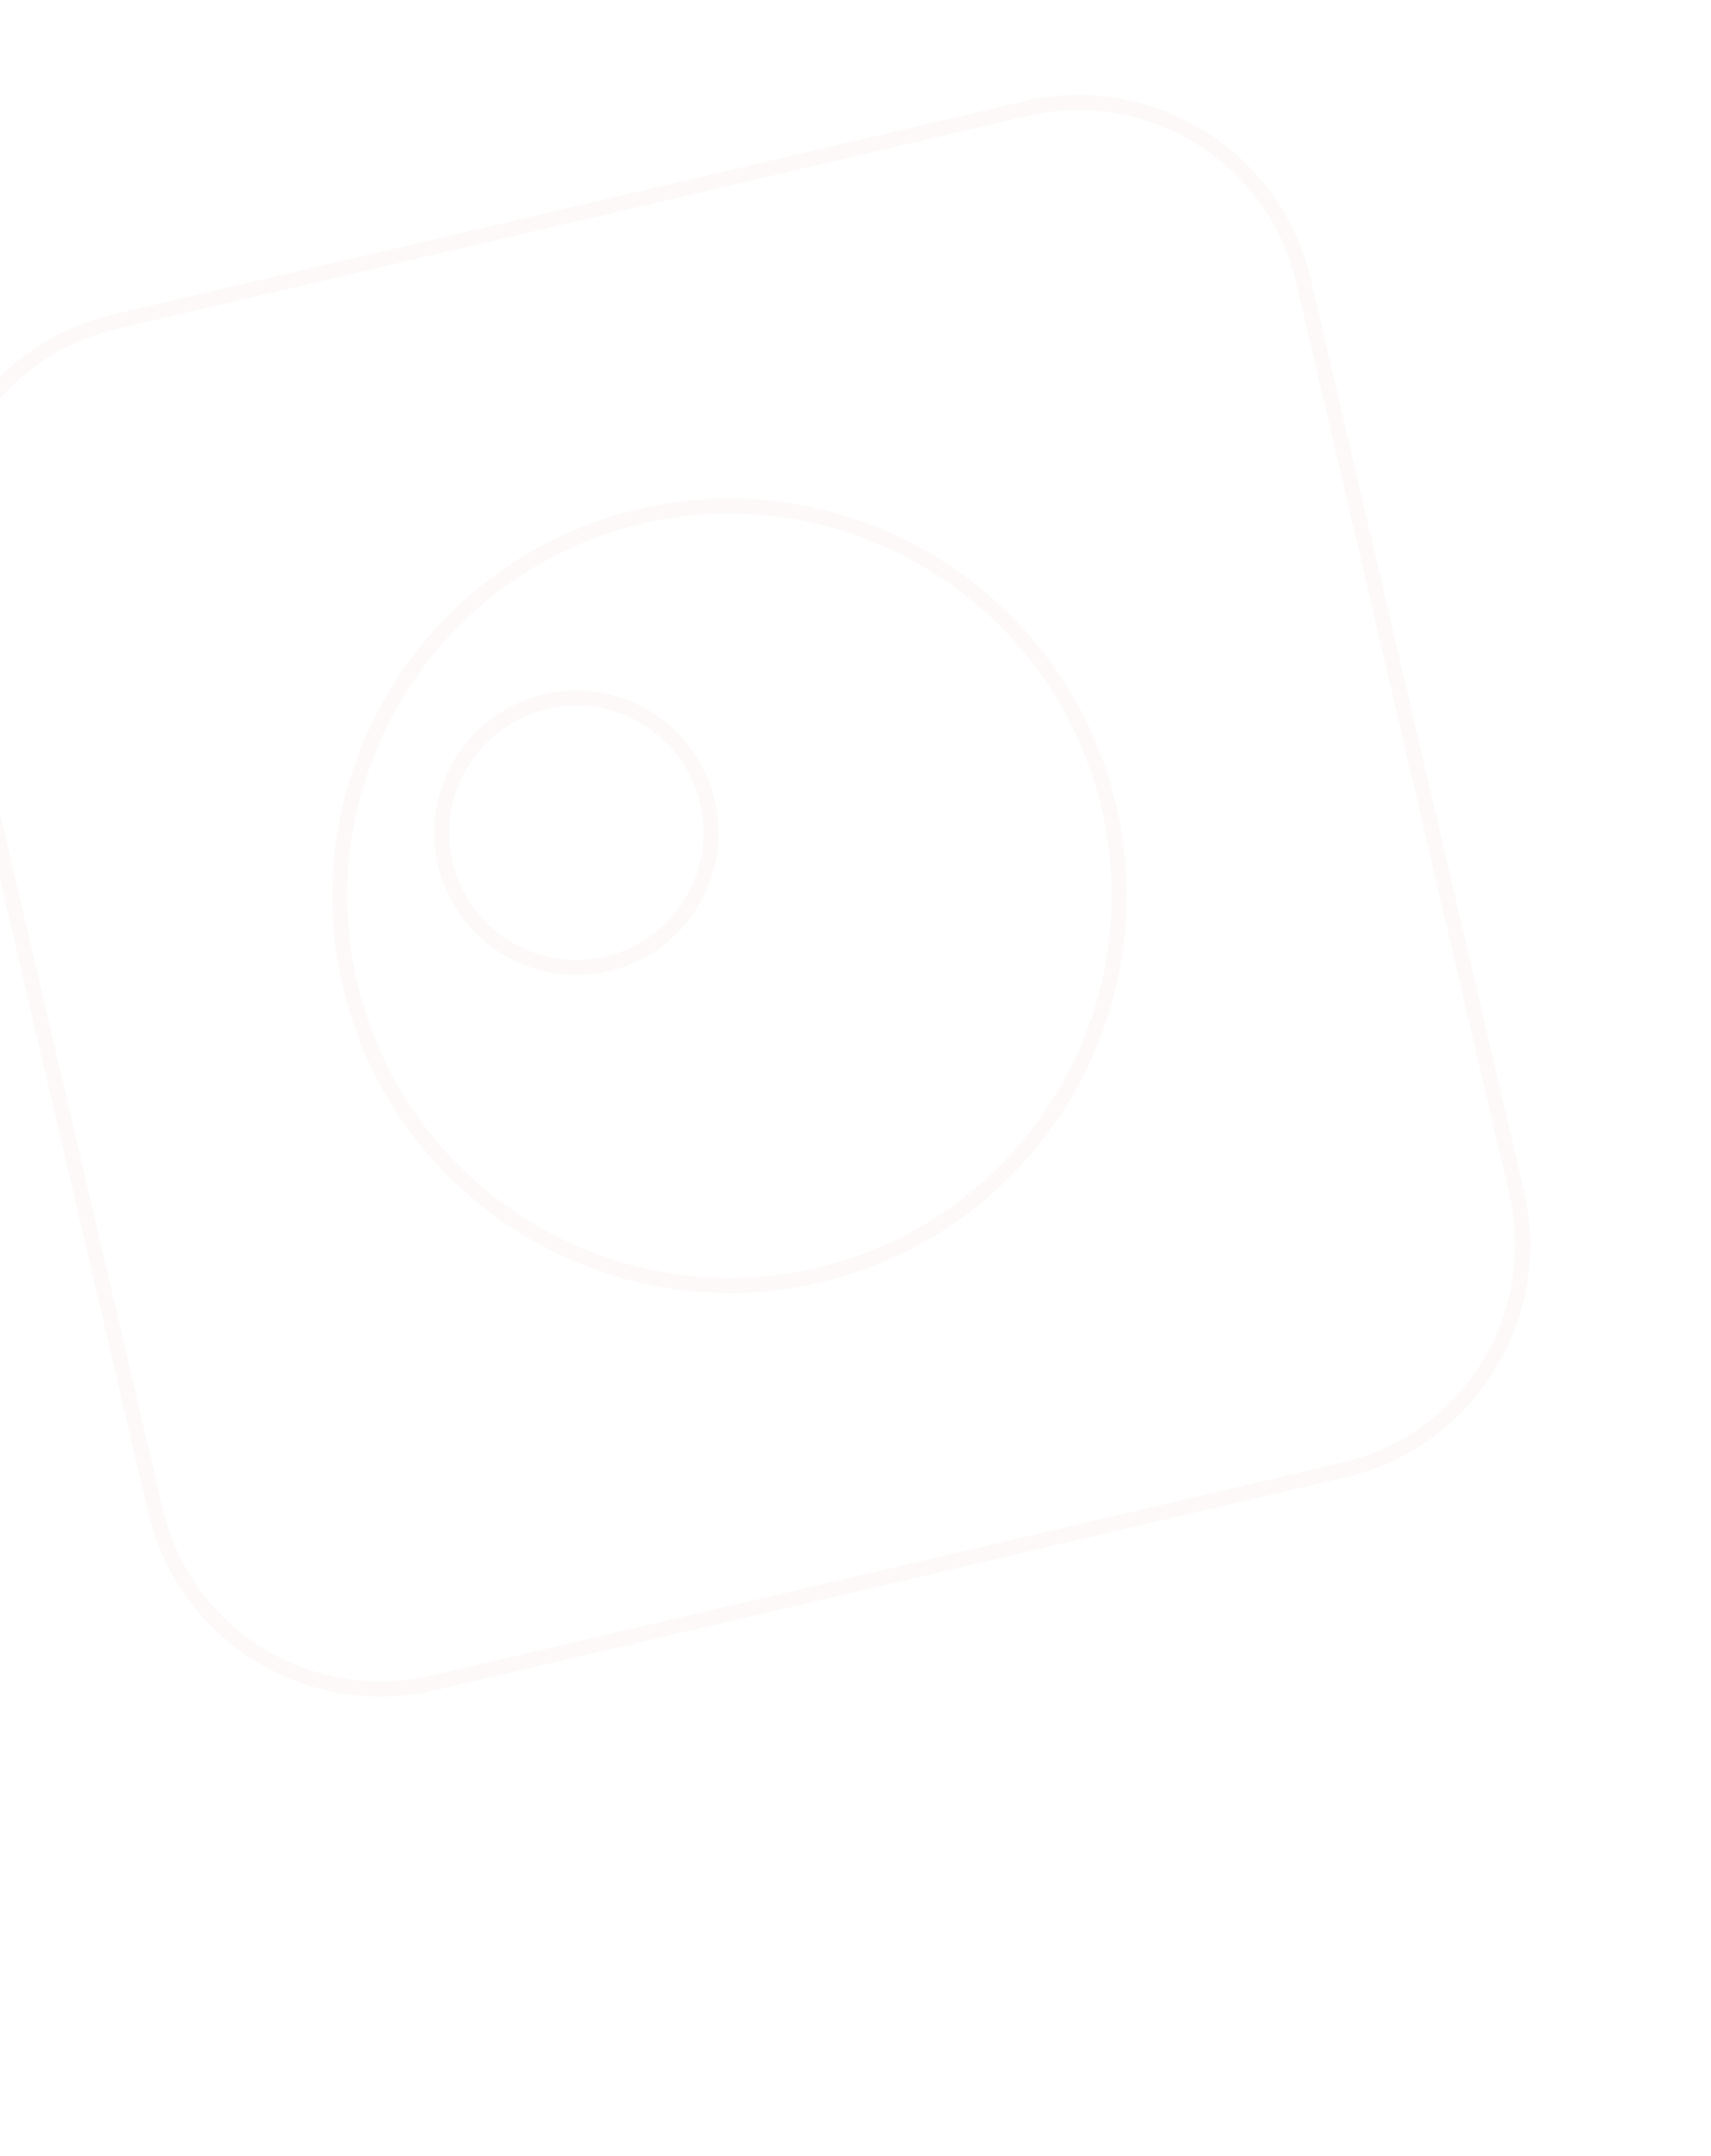 <?xml version="1.0" encoding="UTF-8"?> <svg xmlns="http://www.w3.org/2000/svg" width="638" height="804" viewBox="0 0 638 804" fill="none"> <g clip-path="url(#clip0)"> <path d="M238.278 189.801C158.769 208.392 109.208 288.204 127.8 367.713C146.392 447.223 226.204 496.783 305.713 478.191C385.223 459.599 434.783 379.788 416.191 300.278C397.599 220.769 317.788 171.209 238.278 189.801ZM304.447 472.777C227.926 490.67 151.107 442.968 133.214 366.447C115.321 289.927 163.023 213.108 239.544 195.214C316.065 177.321 392.884 225.023 410.777 301.544C428.67 378.065 380.968 454.884 304.447 472.777Z" fill="#C28669" fill-opacity="0.05"></path> <path d="M202.849 258.885C174.393 265.539 156.648 294.116 163.302 322.571C169.955 351.027 198.521 368.775 226.988 362.118C255.455 355.462 273.189 326.888 266.535 298.432C259.881 269.976 231.304 252.231 202.849 258.885ZM225.722 356.704C200.244 362.662 174.673 346.783 168.716 321.305C162.758 295.827 178.636 270.257 204.115 264.299C229.593 258.341 255.163 274.22 261.121 299.698C267.079 325.176 251.2 350.747 225.722 356.704Z" fill="#C28669" fill-opacity="0.05"></path> <path d="M381.956 37.779L42.089 117.251C-5.63 128.409 -35.379 176.317 -24.221 224.036L55.253 563.914C66.412 611.632 114.32 641.382 162.039 630.223L501.916 550.749C549.635 539.591 579.384 491.683 568.226 443.964L488.752 104.086C477.591 56.357 429.685 26.618 381.956 37.779ZM562.809 445.219C573.271 489.96 545.388 534.862 500.648 545.324L160.77 624.799C116.029 635.261 71.127 607.378 60.665 562.637L-18.807 222.77C-29.269 178.029 -1.386 133.127 43.355 122.665L383.232 43.191C427.973 32.729 472.876 60.611 483.338 105.352L562.809 445.219Z" fill="#C28669" fill-opacity="0.05"></path> </g> <defs> <clipPath id="clip0"> <rect width="556" height="695" fill="white" transform="translate(-62 126.596) rotate(-13.161)"></rect> </clipPath> </defs> </svg> 